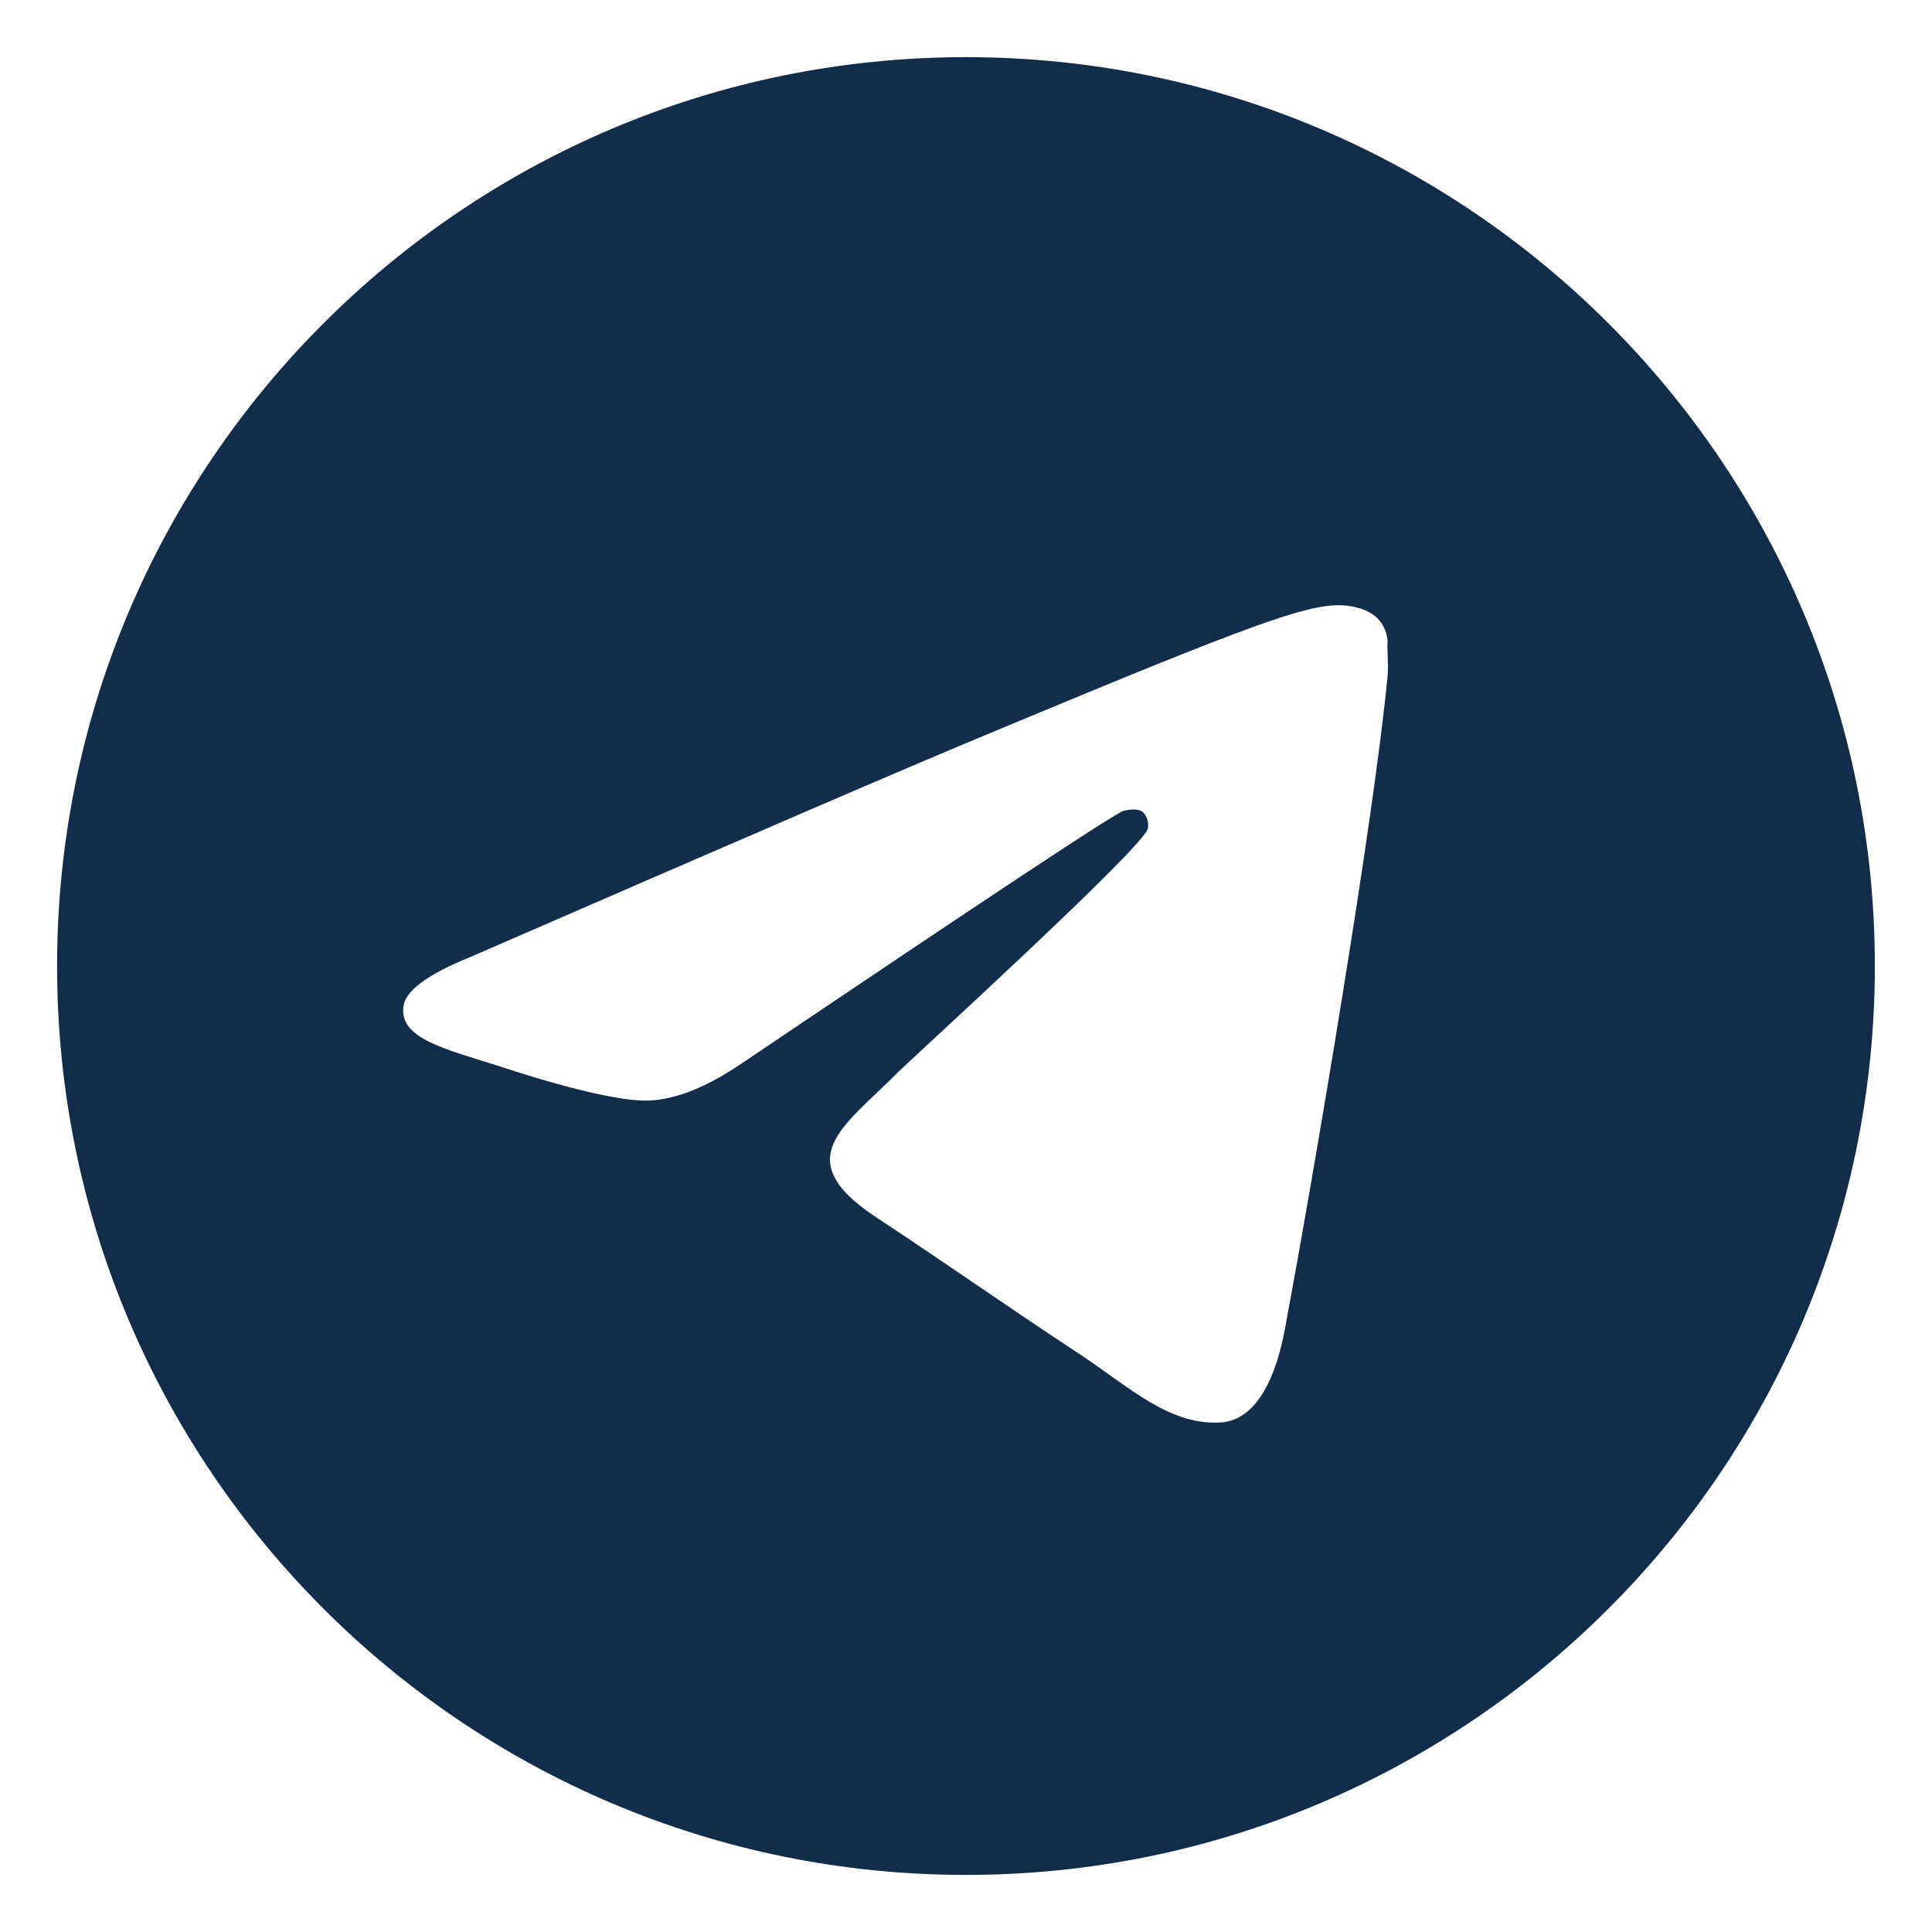 <?xml version="1.0" encoding="UTF-8"?> <svg xmlns="http://www.w3.org/2000/svg" width="31" height="31" viewBox="0 0 31 31" fill="none"><g clip-path="url(#clip0_2120_1800)"><path d="M15.499 0.917C7.449 0.917 0.916 7.45 0.916 15.5C0.916 23.55 7.449 30.084 15.499 30.084C23.549 30.084 30.083 23.55 30.083 15.5C30.083 7.45 23.549 0.917 15.499 0.917ZM22.266 10.834C22.047 13.138 21.099 18.738 20.618 21.319C20.414 22.413 20.006 22.777 19.626 22.821C18.781 22.894 18.139 22.267 17.322 21.727C16.039 20.882 15.31 20.357 14.07 19.54C12.626 18.592 13.56 18.067 14.391 17.221C14.61 17.002 18.343 13.604 18.416 13.298C18.426 13.252 18.425 13.204 18.412 13.158C18.399 13.112 18.376 13.07 18.343 13.036C18.256 12.963 18.139 12.992 18.037 13.007C17.906 13.036 15.864 14.392 11.883 17.075C11.299 17.469 10.774 17.673 10.308 17.659C9.783 17.644 8.791 17.367 8.047 17.119C7.129 16.827 6.414 16.667 6.472 16.157C6.501 15.894 6.866 15.632 7.551 15.354C11.81 13.502 14.639 12.277 16.053 11.694C20.108 10.002 20.939 9.711 21.493 9.711C21.61 9.711 21.887 9.74 22.062 9.886C22.208 10.002 22.251 10.163 22.266 10.28C22.251 10.367 22.281 10.63 22.266 10.834Z" fill="#112D4B"></path></g><defs><clipPath id="clip0_2120_1800"><rect width="31" height="31" fill="white"></rect></clipPath></defs></svg> 